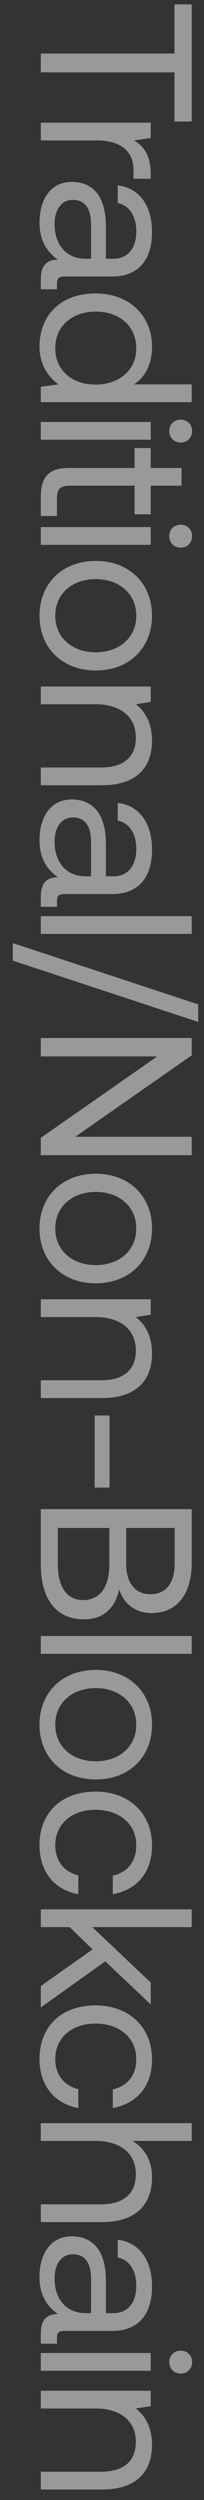 <svg width="15" height="183" viewBox="0 0 15 183" fill="none" xmlns="http://www.w3.org/2000/svg">
<rect x="0" y="0" width="15" height="183" fill="#333333" stroke="none"/>
<path opacity="0.5" d="M12.827 0.321L14.095 0.321L14.095 8.895L12.827 8.895L12.827 5.298L3 5.298L3 3.919L12.827 3.919L12.827 0.321ZM11.083 12.719L11.083 13.084L9.815 13.084L9.815 12.434C9.815 10.738 8.405 10.279 7.121 10.279L3 10.279L3 8.979L11.083 8.979L11.083 10.104L9.863 10.279C10.481 10.659 11.083 11.277 11.083 12.719ZM4.189 20.763L4.189 21.175L3 21.175L3 20.462C3 19.384 3.46 19.02 4.252 19.004C3.523 18.497 2.905 17.688 2.905 16.294C2.905 14.518 3.792 13.314 5.266 13.314C6.883 13.314 7.787 14.439 7.787 16.563L7.787 18.94L8.341 18.94C9.387 18.94 10.021 18.195 10.021 16.927C10.021 15.786 9.482 15.025 8.658 14.867L8.658 13.567C10.243 13.758 11.178 15.041 11.178 16.991C11.178 19.051 10.148 20.24 8.262 20.24L4.728 20.24C4.3 20.24 4.189 20.398 4.189 20.763ZM6.297 18.94L6.693 18.94L6.693 16.436C6.693 15.279 6.265 14.629 5.346 14.629C4.553 14.629 4.014 15.311 4.014 16.389C4.014 18.005 4.949 18.94 6.297 18.94ZM9.847 28.136L14.095 28.136L14.095 29.436L3 29.436L3 28.31L4.3 28.136C3.555 27.597 2.905 26.725 2.905 25.362C2.905 23.127 4.411 21.479 7.042 21.479C9.514 21.479 11.178 23.127 11.178 25.362C11.178 26.725 10.624 27.645 9.847 28.136ZM4.062 25.489C4.062 27.074 5.282 28.152 7.01 28.152C8.785 28.152 10.021 27.074 10.021 25.489C10.021 23.888 8.801 22.81 7.042 22.81C5.282 22.81 4.062 23.888 4.062 25.489ZM12.446 31.555C12.446 31.079 12.795 30.715 13.286 30.715C13.778 30.715 14.126 31.079 14.126 31.555C14.126 32.03 13.778 32.395 13.286 32.395C12.795 32.395 12.446 32.03 12.446 31.555ZM3 30.889L11.083 30.889L11.083 32.189L3 32.189L3 30.889ZM5.108 34.254L9.895 34.254L9.895 32.796L11.083 32.796L11.083 34.254L13.35 34.254L13.35 35.554L11.083 35.554L11.083 37.646L9.895 37.646L9.895 35.554L5.124 35.554C4.442 35.554 4.189 35.792 4.189 36.489L4.189 37.773L3 37.773L3 36.362C3 34.809 3.682 34.254 5.108 34.254ZM12.446 39.248C12.446 38.772 12.795 38.408 13.286 38.408C13.778 38.408 14.126 38.772 14.126 39.248C14.126 39.723 13.778 40.088 13.286 40.088C12.795 40.088 12.446 39.723 12.446 39.248ZM3 38.582L11.083 38.582L11.083 39.882L3 39.882L3 38.582ZM2.905 45.07C2.905 42.708 4.585 41.06 7.042 41.06C9.498 41.06 11.178 42.708 11.178 45.07C11.178 47.431 9.498 49.08 7.042 49.08C4.585 49.08 2.905 47.431 2.905 45.07ZM4.062 45.07C4.062 46.671 5.314 47.748 7.042 47.748C8.769 47.748 10.021 46.671 10.021 45.07C10.021 43.469 8.769 42.391 7.042 42.391C5.314 42.391 4.062 43.469 4.062 45.07ZM11.178 54.215C11.178 56.038 10.18 57.48 7.501 57.48L3 57.48L3 56.181L7.422 56.181C9.102 56.181 9.99 55.404 9.99 53.994C9.99 52.472 8.864 51.553 7.042 51.553L3 51.553L3 50.253L11.083 50.253L11.083 51.379L9.99 51.553C10.608 52.028 11.178 52.852 11.178 54.215ZM4.189 65.969L4.189 66.381L3 66.381L3 65.668C3 64.59 3.46 64.225 4.252 64.209C3.523 63.702 2.905 62.894 2.905 61.499C2.905 59.724 3.792 58.519 5.266 58.519C6.883 58.519 7.787 59.645 7.787 61.769L7.787 64.146L8.341 64.146C9.387 64.146 10.021 63.401 10.021 62.133C10.021 60.992 9.482 60.231 8.658 60.073L8.658 58.773C10.243 58.963 11.178 60.247 11.178 62.197C11.178 64.257 10.148 65.446 8.262 65.446L4.728 65.446C4.3 65.446 4.189 65.604 4.189 65.969ZM6.297 64.146L6.693 64.146L6.693 61.642C6.693 60.485 6.265 59.835 5.346 59.835C4.553 59.835 4.014 60.516 4.014 61.594C4.014 63.211 4.949 64.146 6.297 64.146ZM3 67.063L14.095 67.063L14.095 68.362L3 68.362L3 67.063ZM0.94 70.317L0.94 69.034L14.57 73.519L14.57 74.803L0.94 70.317ZM3 77.331L3 75.983L14.095 75.983L14.095 77.251L5.536 83.211L14.095 83.211L14.095 84.558L3 84.558L3 83.29L11.559 77.331L3 77.331ZM2.905 89.927C2.905 87.565 4.585 85.917 7.042 85.917C9.498 85.917 11.178 87.565 11.178 89.927C11.178 92.288 9.498 93.937 7.042 93.937C4.585 93.937 2.905 92.288 2.905 89.927ZM4.062 89.927C4.062 91.528 5.314 92.606 7.042 92.606C8.769 92.606 10.021 91.528 10.021 89.927C10.021 88.326 8.769 87.248 7.042 87.248C5.314 87.248 4.062 88.326 4.062 89.927ZM11.178 99.073C11.178 100.895 10.18 102.338 7.501 102.338L3 102.338L3 101.038L7.422 101.038C9.102 101.038 9.99 100.261 9.99 98.851C9.99 97.329 8.864 96.41 7.042 96.41L3 96.41L3 95.11L11.083 95.11L11.083 96.236L9.99 96.41C10.608 96.885 11.178 97.71 11.178 99.073ZM6.962 108.892L6.962 103.614L8.056 103.614L8.056 108.892L6.962 108.892ZM3 110.469L14.095 110.469L14.095 114.4C14.095 116.762 12.954 118.077 11.162 118.077C9.895 118.077 9.118 117.38 8.753 116.334C8.531 117.507 7.771 118.537 6.17 118.537C4.205 118.537 3 117.142 3 114.511L3 110.469ZM12.842 114.463L12.842 111.848L9.276 111.848L9.276 114.463C9.276 115.89 9.942 116.698 11.067 116.698C12.177 116.698 12.842 115.906 12.842 114.463ZM8.04 114.511L8.04 111.848L4.252 111.848L4.252 114.511C4.252 116.223 4.965 117.126 6.106 117.126C7.359 117.126 8.04 116.159 8.04 114.511ZM3 119.76L14.095 119.76L14.095 121.059L3 121.059L3 119.76ZM2.905 126.248C2.905 123.886 4.585 122.238 7.042 122.238C9.498 122.238 11.178 123.886 11.178 126.248C11.178 128.609 9.498 130.257 7.042 130.257C4.585 130.257 2.905 128.609 2.905 126.248ZM4.062 126.248C4.062 127.848 5.314 128.926 7.042 128.926C8.769 128.926 10.021 127.848 10.021 126.248C10.021 124.647 8.769 123.569 7.042 123.569C5.314 123.569 4.062 124.647 4.062 126.248ZM2.905 135.06C2.905 132.699 4.506 131.146 7.026 131.146C9.498 131.146 11.178 132.746 11.178 135.092C11.178 137.073 10.069 138.325 8.294 138.658L8.294 137.295C9.371 137.057 10.021 136.265 10.021 135.076C10.021 133.523 8.785 132.477 7.026 132.477C5.266 132.477 4.062 133.523 4.062 135.076C4.062 136.233 4.728 137.026 5.758 137.279L5.758 138.658C4.014 138.341 2.905 137.026 2.905 135.06ZM3 139.766L14.095 139.766L14.095 141.066L6.788 141.066L11.083 145.123L11.083 146.724L7.739 143.57L3 146.946L3 145.377L6.804 142.698L5.124 141.066L3 141.066L3 139.766ZM2.905 150.709C2.905 148.348 4.506 146.794 7.026 146.794C9.498 146.794 11.178 148.395 11.178 150.741C11.178 152.722 10.069 153.974 8.294 154.307L8.294 152.944C9.371 152.706 10.021 151.914 10.021 150.725C10.021 149.172 8.785 148.126 7.026 148.126C5.266 148.126 4.062 149.172 4.062 150.725C4.062 151.882 4.728 152.675 5.758 152.928L5.758 154.307C4.014 153.99 2.905 152.675 2.905 150.709ZM11.178 159.377C11.178 161.184 10.18 162.658 7.501 162.658L3 162.658L3 161.358L7.422 161.358C9.102 161.358 9.99 160.55 9.99 159.155C9.99 157.65 8.864 156.715 7.042 156.715L3 156.715L3 155.415L14.095 155.415L14.095 156.715L9.752 156.715C10.513 157.19 11.178 158.014 11.178 159.377ZM4.189 171.146L4.189 171.558L3 171.558L3 170.845C3 169.767 3.46 169.402 4.252 169.387C3.523 168.879 2.905 168.071 2.905 166.676C2.905 164.901 3.792 163.697 5.266 163.697C6.883 163.697 7.787 164.822 7.787 166.946L7.787 169.323L8.341 169.323C9.387 169.323 10.021 168.578 10.021 167.31C10.021 166.169 9.482 165.408 8.658 165.25L8.658 163.95C10.243 164.14 11.178 165.424 11.178 167.374C11.178 169.434 10.148 170.623 8.262 170.623L4.728 170.623C4.3 170.623 4.189 170.781 4.189 171.146ZM6.297 169.323L6.693 169.323L6.693 166.819C6.693 165.662 6.265 165.012 5.346 165.012C4.553 165.012 4.014 165.694 4.014 166.771C4.014 168.388 4.949 169.323 6.297 169.323ZM12.446 172.906C12.446 172.43 12.795 172.066 13.286 172.066C13.778 172.066 14.126 172.43 14.126 172.906C14.126 173.381 13.778 173.746 13.286 173.746C12.795 173.746 12.446 173.381 12.446 172.906ZM3 172.24L11.083 172.24L11.083 173.54L3 173.54L3 172.24ZM11.178 178.966C11.178 180.788 10.18 182.231 7.501 182.231L3 182.231L3 180.931L7.422 180.931C9.102 180.931 9.99 180.154 9.99 178.744C9.99 177.222 8.864 176.303 7.042 176.303L3 176.303L3 175.003L11.083 175.003L11.083 176.129L9.99 176.303C10.608 176.778 11.178 177.603 11.178 178.966Z" fill="white"/>
</svg>
